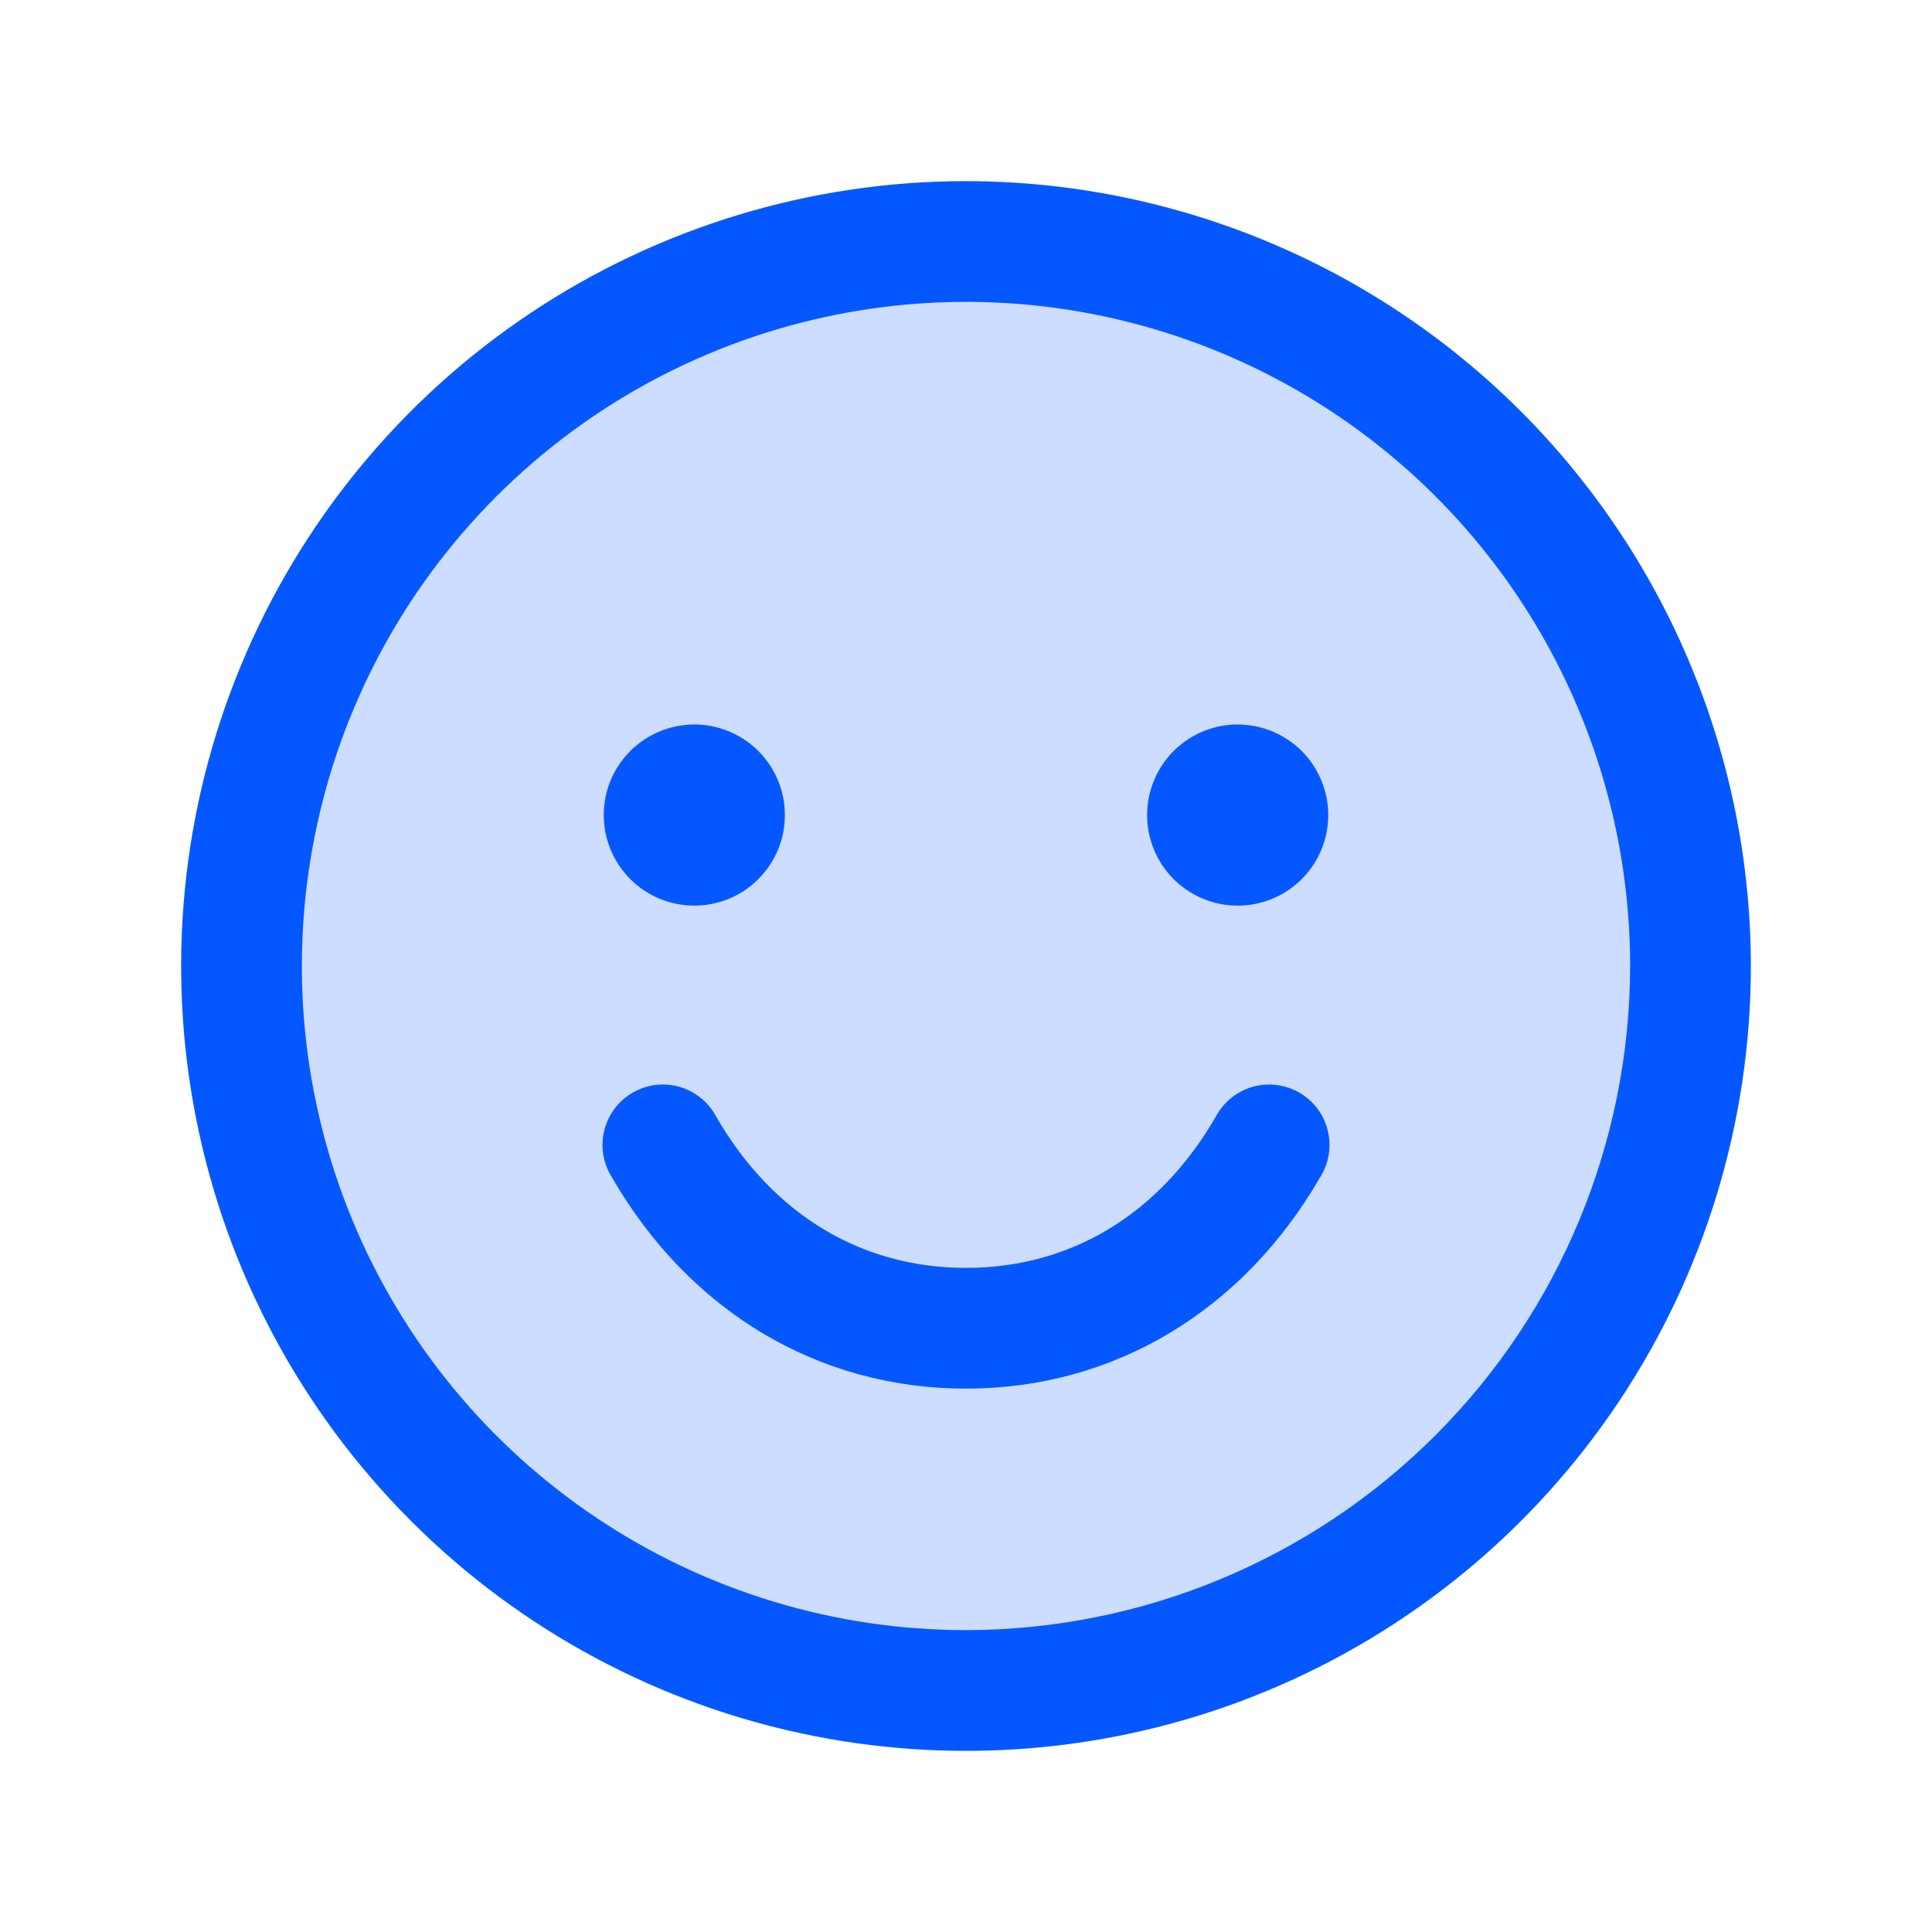 <svg width="36" height="36" viewBox="0 0 36 36" fill="none" xmlns="http://www.w3.org/2000/svg">
<path opacity="0.2" d="M31.5 18C31.5 20.67 30.708 23.28 29.225 25.5C27.741 27.72 25.633 29.451 23.166 30.472C20.699 31.494 17.985 31.762 15.366 31.241C12.748 30.72 10.342 29.434 8.454 27.546C6.566 25.658 5.28 23.253 4.759 20.634C4.239 18.015 4.506 15.301 5.528 12.834C6.549 10.367 8.28 8.259 10.5 6.775C12.72 5.292 15.33 4.5 18 4.5C21.58 4.5 25.014 5.922 27.546 8.454C30.078 10.986 31.5 14.42 31.5 18Z" fill="#0558FF"/>
<path d="M18 3.375C15.107 3.375 12.28 4.233 9.875 5.84C7.47 7.447 5.595 9.731 4.488 12.403C3.381 15.076 3.092 18.016 3.656 20.853C4.22 23.69 5.613 26.296 7.659 28.341C9.704 30.387 12.31 31.78 15.147 32.344C17.984 32.908 20.924 32.619 23.597 31.512C26.269 30.405 28.553 28.53 30.16 26.125C31.767 23.72 32.625 20.893 32.625 18C32.621 14.123 31.079 10.405 28.337 7.663C25.595 4.921 21.878 3.379 18 3.375ZM18 30.375C15.553 30.375 13.16 29.649 11.125 28.289C9.09 26.93 7.504 24.997 6.567 22.736C5.63 20.474 5.385 17.986 5.863 15.586C6.34 13.185 7.519 10.98 9.25 9.25C10.98 7.519 13.185 6.34 15.586 5.863C17.986 5.385 20.474 5.63 22.736 6.567C24.997 7.504 26.93 9.09 28.289 11.125C29.649 13.16 30.375 15.553 30.375 18C30.371 21.281 29.066 24.426 26.746 26.746C24.426 29.066 21.281 30.371 18 30.375ZM11.25 15.188C11.25 14.854 11.349 14.527 11.534 14.25C11.72 13.973 11.983 13.756 12.292 13.629C12.6 13.501 12.939 13.467 13.267 13.532C13.594 13.598 13.895 13.758 14.131 13.994C14.367 14.23 14.527 14.531 14.593 14.858C14.658 15.186 14.624 15.525 14.497 15.833C14.369 16.142 14.152 16.405 13.875 16.591C13.598 16.776 13.271 16.875 12.938 16.875C12.49 16.875 12.061 16.697 11.744 16.381C11.428 16.064 11.25 15.635 11.25 15.188ZM24.75 15.188C24.75 15.521 24.651 15.848 24.466 16.125C24.28 16.402 24.017 16.619 23.708 16.747C23.4 16.874 23.061 16.908 22.733 16.843C22.406 16.777 22.105 16.617 21.869 16.381C21.633 16.145 21.473 15.844 21.407 15.517C21.342 15.189 21.376 14.85 21.503 14.542C21.631 14.233 21.848 13.97 22.125 13.784C22.402 13.599 22.729 13.5 23.062 13.5C23.51 13.5 23.939 13.678 24.256 13.994C24.572 14.311 24.75 14.74 24.75 15.188ZM24.598 21.938C23.151 24.439 20.746 25.875 18 25.875C15.254 25.875 12.849 24.441 11.402 21.938C11.32 21.809 11.266 21.666 11.241 21.517C11.217 21.367 11.223 21.214 11.259 21.066C11.295 20.919 11.36 20.78 11.451 20.659C11.542 20.538 11.657 20.436 11.788 20.36C11.92 20.284 12.065 20.235 12.216 20.217C12.366 20.199 12.519 20.211 12.665 20.253C12.81 20.296 12.946 20.367 13.064 20.463C13.181 20.559 13.278 20.678 13.348 20.812C14.399 22.628 16.049 23.625 18 23.625C19.951 23.625 21.601 22.627 22.652 20.812C22.722 20.678 22.819 20.559 22.936 20.463C23.054 20.367 23.19 20.296 23.335 20.253C23.481 20.211 23.634 20.199 23.784 20.217C23.935 20.235 24.08 20.284 24.212 20.36C24.343 20.436 24.458 20.538 24.549 20.659C24.64 20.78 24.705 20.919 24.741 21.066C24.777 21.214 24.783 21.367 24.759 21.517C24.734 21.666 24.68 21.809 24.598 21.938Z" fill="#0558FF"/>
</svg>
